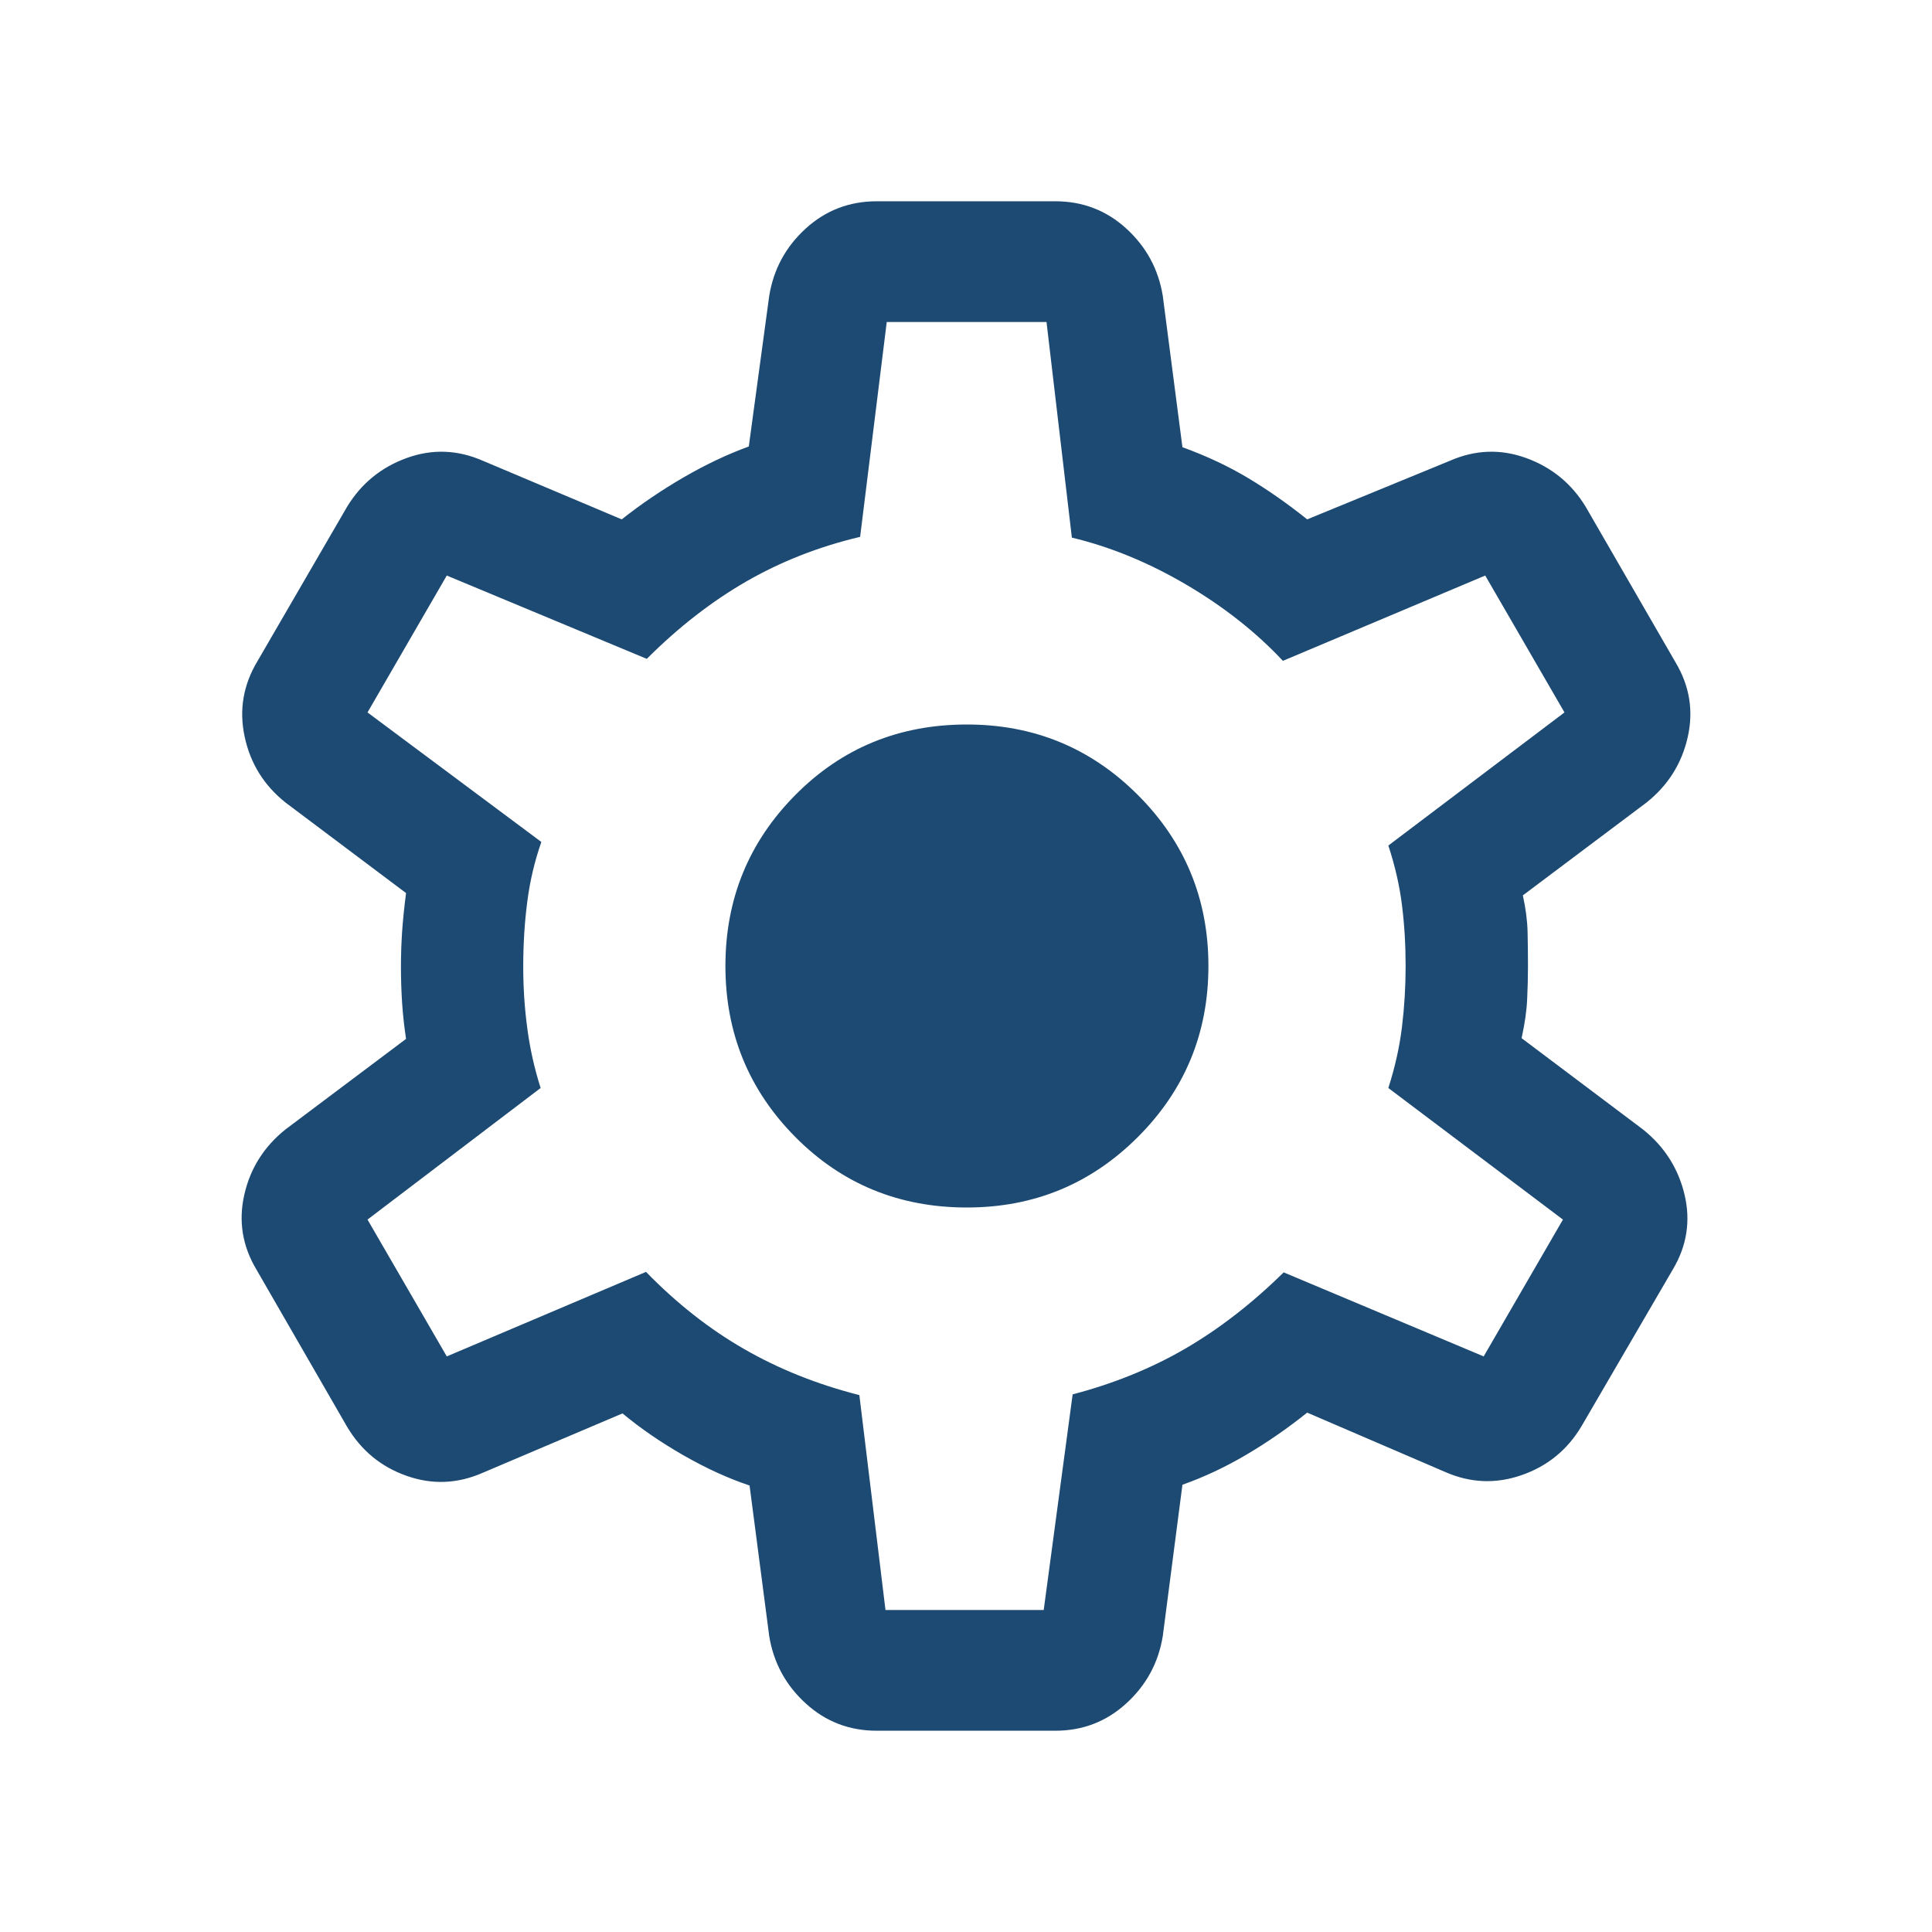 <svg width="40" height="40" viewBox="0 0 40 40" fill="none" xmlns="http://www.w3.org/2000/svg">
<g id="settings">
<mask id="mask0_3986_17950" style="mask-type:alpha" maskUnits="userSpaceOnUse" x="0" y="0" width="40" height="40">
<path id="Bounding box" d="M0 0H40V40H0V0Z" fill="#D9D9D9"/>
</mask>
<g mask="url(#mask0_3986_17950)">
<path id="settings_2" d="M18.154 35.833C17.585 35.833 17.095 35.645 16.681 35.267C16.268 34.89 16.016 34.426 15.926 33.875L15.519 30.756C15.073 30.607 14.615 30.397 14.146 30.128C13.677 29.859 13.258 29.57 12.888 29.263L10 30.49C9.476 30.721 8.95 30.743 8.422 30.557C7.893 30.372 7.482 30.034 7.189 29.545L5.311 26.288C5.018 25.799 4.934 25.281 5.058 24.735C5.182 24.189 5.466 23.739 5.91 23.384L8.407 21.509C8.369 21.262 8.342 21.013 8.325 20.763C8.309 20.513 8.301 20.264 8.301 20.016C8.301 19.779 8.309 19.538 8.325 19.293C8.342 19.048 8.369 18.781 8.407 18.49L5.91 16.615C5.466 16.261 5.184 15.807 5.066 15.256C4.947 14.705 5.034 14.185 5.327 13.695L7.189 10.487C7.482 10.008 7.893 9.673 8.422 9.482C8.95 9.291 9.476 9.311 10 9.541L12.872 10.753C13.274 10.435 13.703 10.144 14.159 9.88C14.615 9.616 15.063 9.404 15.503 9.244L15.926 6.125C16.016 5.573 16.268 5.109 16.681 4.732C17.095 4.355 17.585 4.167 18.154 4.167H21.846C22.415 4.167 22.905 4.355 23.319 4.732C23.732 5.109 23.984 5.573 24.074 6.125L24.481 9.259C24.981 9.441 25.433 9.653 25.838 9.896C26.243 10.138 26.652 10.424 27.064 10.753L30.016 9.541C30.54 9.311 31.066 9.291 31.595 9.482C32.123 9.673 32.534 10.008 32.827 10.487L34.689 13.711C34.982 14.201 35.066 14.718 34.942 15.264C34.818 15.81 34.534 16.261 34.09 16.615L31.529 18.538C31.588 18.807 31.621 19.059 31.627 19.293C31.632 19.527 31.635 19.763 31.635 20C31.635 20.226 31.629 20.456 31.618 20.691C31.608 20.925 31.569 21.192 31.503 21.494L34.016 23.384C34.46 23.739 34.747 24.189 34.877 24.735C35.006 25.281 34.924 25.799 34.631 26.288L32.743 29.529C32.451 30.018 32.038 30.356 31.503 30.541C30.969 30.727 30.44 30.705 29.917 30.474L27.064 29.247C26.652 29.576 26.231 29.867 25.801 30.12C25.372 30.373 24.932 30.58 24.481 30.74L24.074 33.875C23.984 34.426 23.732 34.89 23.319 35.267C22.905 35.645 22.415 35.833 21.846 35.833H18.154ZM18.333 33.333H21.609L22.208 28.869C23.059 28.646 23.836 28.331 24.54 27.922C25.244 27.512 25.923 26.986 26.577 26.343L30.718 28.083L32.359 25.25L28.744 22.526C28.883 22.094 28.977 21.671 29.027 21.256C29.077 20.842 29.102 20.423 29.102 20C29.102 19.566 29.077 19.147 29.027 18.744C28.977 18.34 28.883 17.927 28.744 17.506L32.391 14.75L30.75 11.916L26.561 13.682C26.003 13.086 25.335 12.56 24.556 12.102C23.777 11.645 22.989 11.321 22.192 11.131L21.667 6.667H18.359L17.808 11.115C16.957 11.316 16.172 11.624 15.452 12.038C14.732 12.453 14.045 12.987 13.391 13.641L9.25 11.916L7.609 14.75L11.208 17.432C11.069 17.828 10.972 18.239 10.917 18.666C10.861 19.094 10.833 19.543 10.833 20.016C10.833 20.45 10.861 20.875 10.917 21.291C10.972 21.708 11.064 22.12 11.193 22.526L7.609 25.25L9.25 28.083L13.375 26.333C14.008 26.983 14.684 27.515 15.404 27.929C16.124 28.344 16.92 28.662 17.792 28.884L18.333 33.333ZM20.019 25C21.406 25 22.586 24.513 23.559 23.54C24.532 22.567 25.019 21.387 25.019 20C25.019 18.613 24.532 17.433 23.559 16.46C22.586 15.486 21.406 15 20.019 15C18.615 15 17.431 15.486 16.466 16.46C15.502 17.433 15.019 18.613 15.019 20C15.019 21.387 15.502 22.567 16.466 23.54C17.431 24.513 18.615 25 20.019 25Z" fill="#1D4A72"/>
</g>
</g>
</svg>
